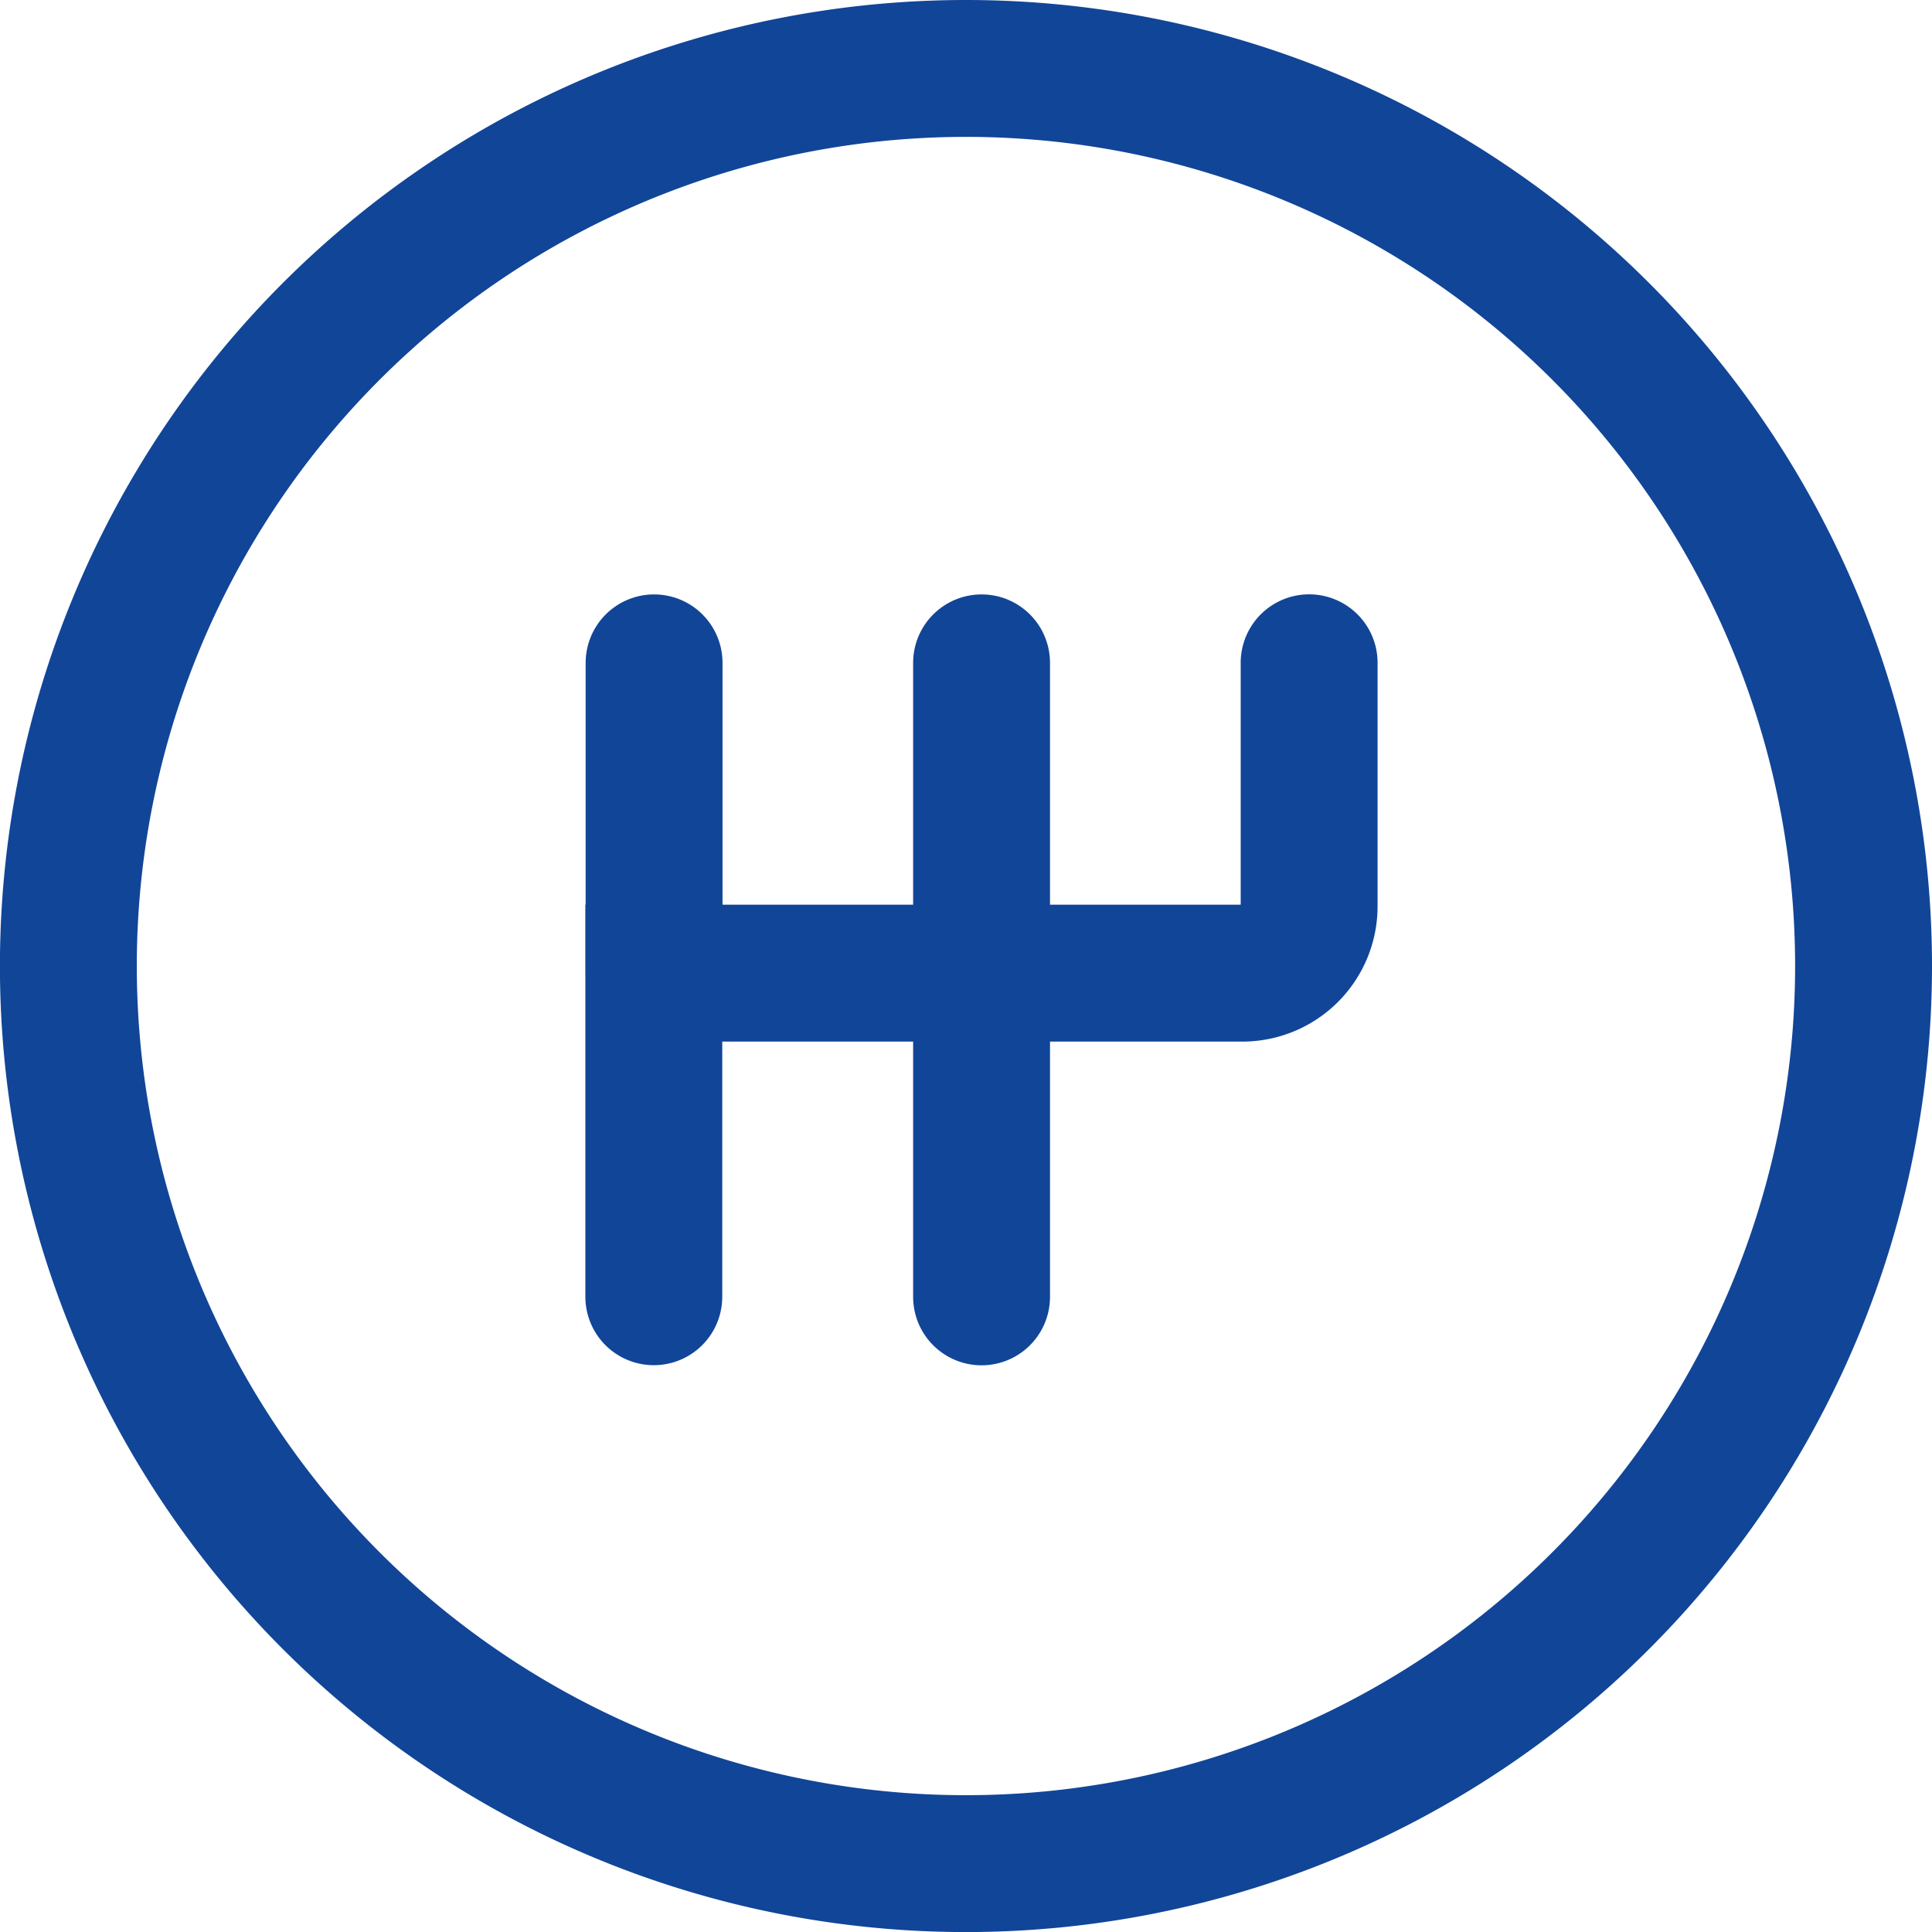 <svg id="transmission" xmlns="http://www.w3.org/2000/svg" width="28.229" height="28.23" viewBox="0 0 28.229 28.23">
    <g id="Group_127" data-name="Group 127" transform="translate(0 0)">
        <path id="Path_112" data-name="Path 112" d="M27.229,14.115A13.115,13.115,0,1,1,14.114,1,13.115,13.115,0,0,1,27.229,14.115Z" fill="none" stroke="#114598" stroke-linecap="round" stroke-miterlimit="10" stroke-width="2"/>
        <path id="Path_113" data-name="Path 113" d="M19.128,9.684V13.24a.976.976,0,0,1-.975.979h-8.6v4.728" fill="none" stroke="#114598" stroke-linecap="round" stroke-miterlimit="10" stroke-width="2"/>
        <line id="Line_32" data-name="Line 32" y1="4.534" transform="translate(9.557 9.685)" fill="none" stroke="#114598" stroke-linecap="round" stroke-miterlimit="10" stroke-width="2"/>
        <line id="Line_33" data-name="Line 33" y2="9.264" transform="translate(14.342 9.685)" fill="none" stroke="#114598" stroke-linecap="round" stroke-miterlimit="10" stroke-width="2"/>
    </g>
</svg>
